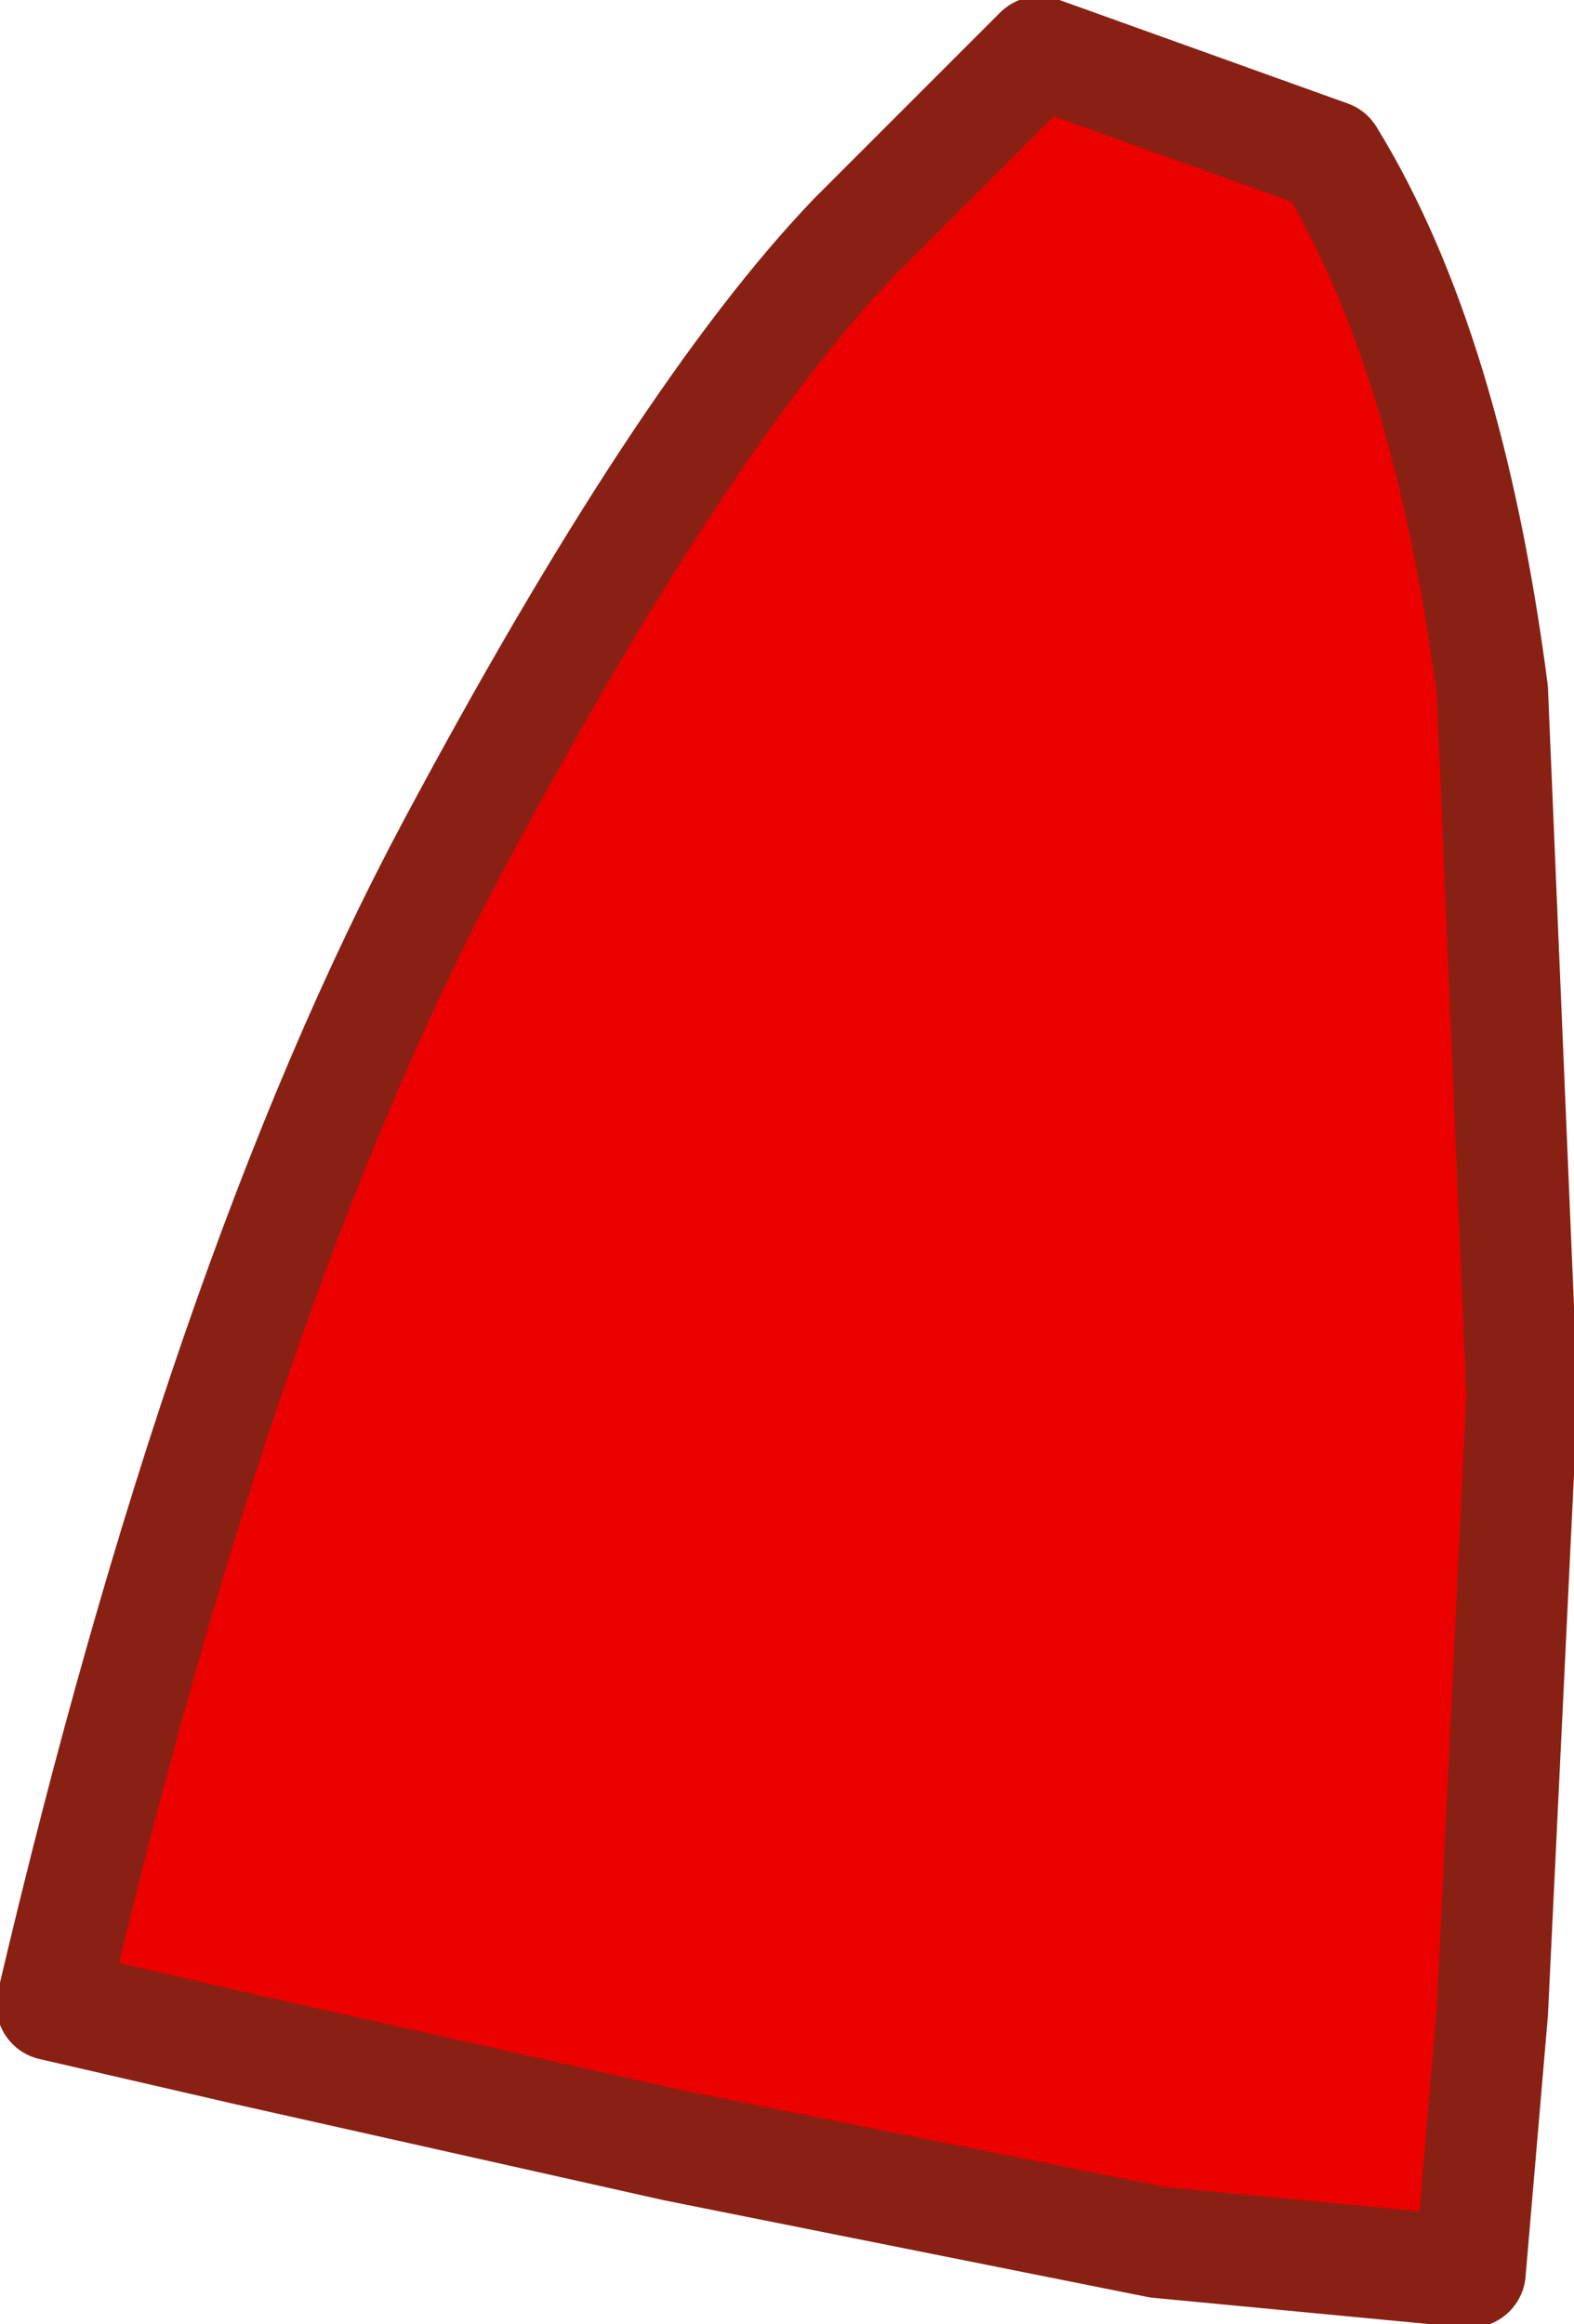 <?xml version="1.0" encoding="UTF-8" standalone="no"?>
<svg xmlns:xlink="http://www.w3.org/1999/xlink" height="15.65px" width="10.6px" xmlns="http://www.w3.org/2000/svg">
  <g transform="matrix(1.0, 0.0, 0.0, 1.0, -0.1, -0.05)">
    <path d="M10.15 4.7 L10.35 9.45 10.15 13.6 10.0 15.35 7.9 15.15 4.65 14.5 1.75 13.85 0.45 13.55 Q1.6 8.65 3.15 5.75 4.7 2.85 5.85 1.65 L7.1 0.4 9.05 1.1 Q9.85 2.4 10.15 4.7" fill="#eb0000" fill-rule="evenodd" stroke="none"/>
    <path d="M10.15 4.7 Q9.85 2.4 9.05 1.1 L7.1 0.4 5.85 1.65 Q4.7 2.85 3.15 5.75 1.6 8.65 0.45 13.55 L1.75 13.85 4.65 14.5 7.9 15.15 10.0 15.35 10.15 13.6 10.35 9.45 10.15 4.7 Z" fill="none" stroke="#882114" stroke-linecap="round" stroke-linejoin="round" stroke-width="0.75"/>
  </g>
</svg>
